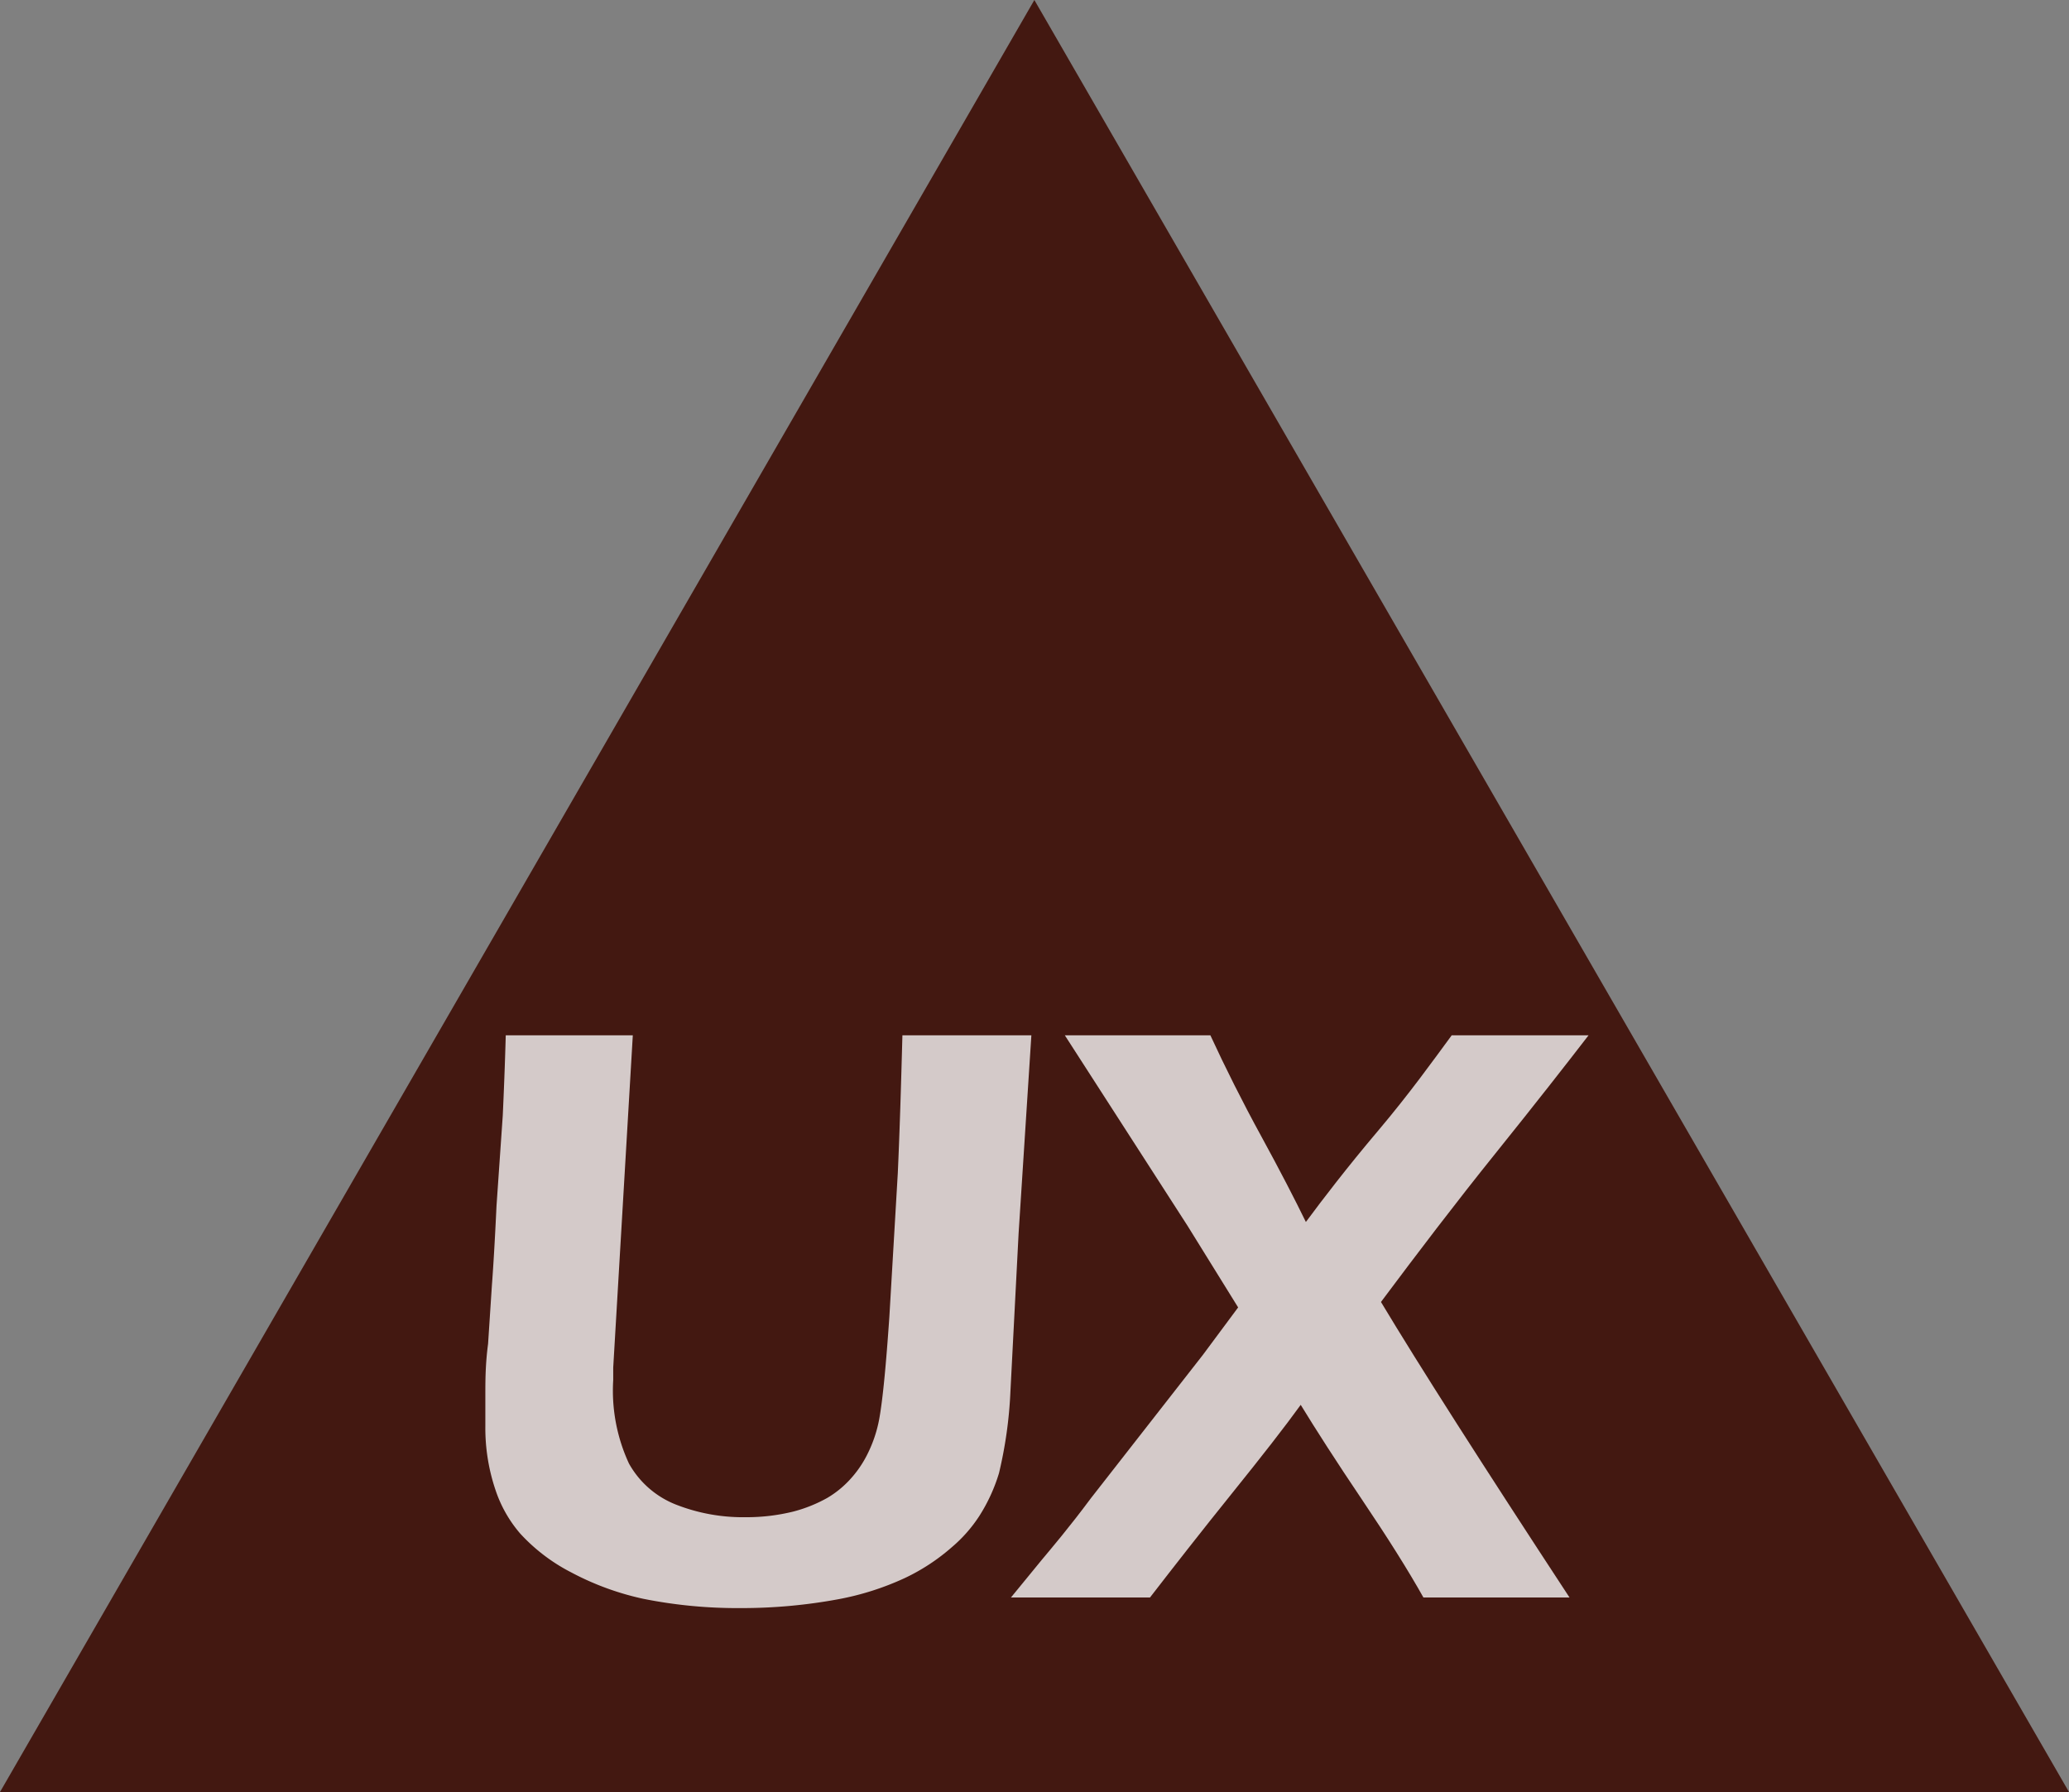 <svg xmlns="http://www.w3.org/2000/svg" viewBox="0 0 76.05 65.86"><rect x="0" y="0" width="76.05" height="65.86" fill="#808080" stroke="none"/><defs><style>.cls-1{fill:#431811;}.cls-2{opacity:0.77;}.cls-3{fill:#fff;}</style></defs><title>ux_1</title><g id="Layer_2" data-name="Layer 2"><g id="Layer_1-2" data-name="Layer 1"><polygon class="cls-1" points="38.02 0 0 65.86 76.05 65.86 38.02 0"/><g class="cls-2"><path class="cls-3" d="M18.59,38.05l2.37,0,2.3,0-.72,12.21c0,.15,0,.3,0,.46a6.36,6.36,0,0,0,.58,3.07,3.4,3.4,0,0,0,1.71,1.5,6.74,6.74,0,0,0,2.58.47,7.13,7.13,0,0,0,1.76-.21,5.27,5.27,0,0,0,1.24-.5,3.63,3.63,0,0,0,.8-.64,4,4,0,0,0,.69-1,4.86,4.86,0,0,0,.42-1.27c.13-.72.25-2,.37-3.74L33,43.12c.07-1.53.12-3.22.17-5.07l2.53,0,2.21,0-.47,7.29-.3,5.8a15.82,15.82,0,0,1-.42,3A6.3,6.3,0,0,1,36,55.71a5.23,5.23,0,0,1-1,1.14A7.43,7.43,0,0,1,33.25,58a10.28,10.28,0,0,1-2.41.77,19.5,19.5,0,0,1-3.62.33,17.59,17.59,0,0,1-3.57-.34A10.23,10.23,0,0,1,21,57.79a6.68,6.68,0,0,1-1.88-1.43,4.74,4.74,0,0,1-.9-1.58,7.1,7.1,0,0,1-.38-2.37c0-.3,0-.69,0-1.17s0-1.1.1-1.85l.14-2.14c.05-.66.11-1.64.17-2.93L18.48,41C18.52,40.13,18.56,39.14,18.59,38.05Z"/><path class="cls-3" d="M37.16,58.71l1.13-1.38c.35-.42,1-1.18,1.81-2.27l4.11-5.26,1.3-1.75-1.86-3-4.51-7,2.85,0,2.5,0c.55,1.19,1.17,2.43,1.87,3.71S47.6,44.09,48,44.91c.63-.85,1.51-2,2.66-3.36s2-2.55,2.7-3.5c.83,0,1.67,0,2.51,0l2.52,0c-.81,1.05-1.95,2.51-3.43,4.35s-2.87,3.67-4.2,5.45q2.09,3.48,6.93,10.86l-2.57,0-2.8,0c-.56-1-1.31-2.19-2.26-3.6s-1.7-2.58-2.25-3.48c-.57.79-1.42,1.88-2.54,3.27s-2.11,2.66-3,3.81l-2.51,0Z"/></g></g></g></svg>
